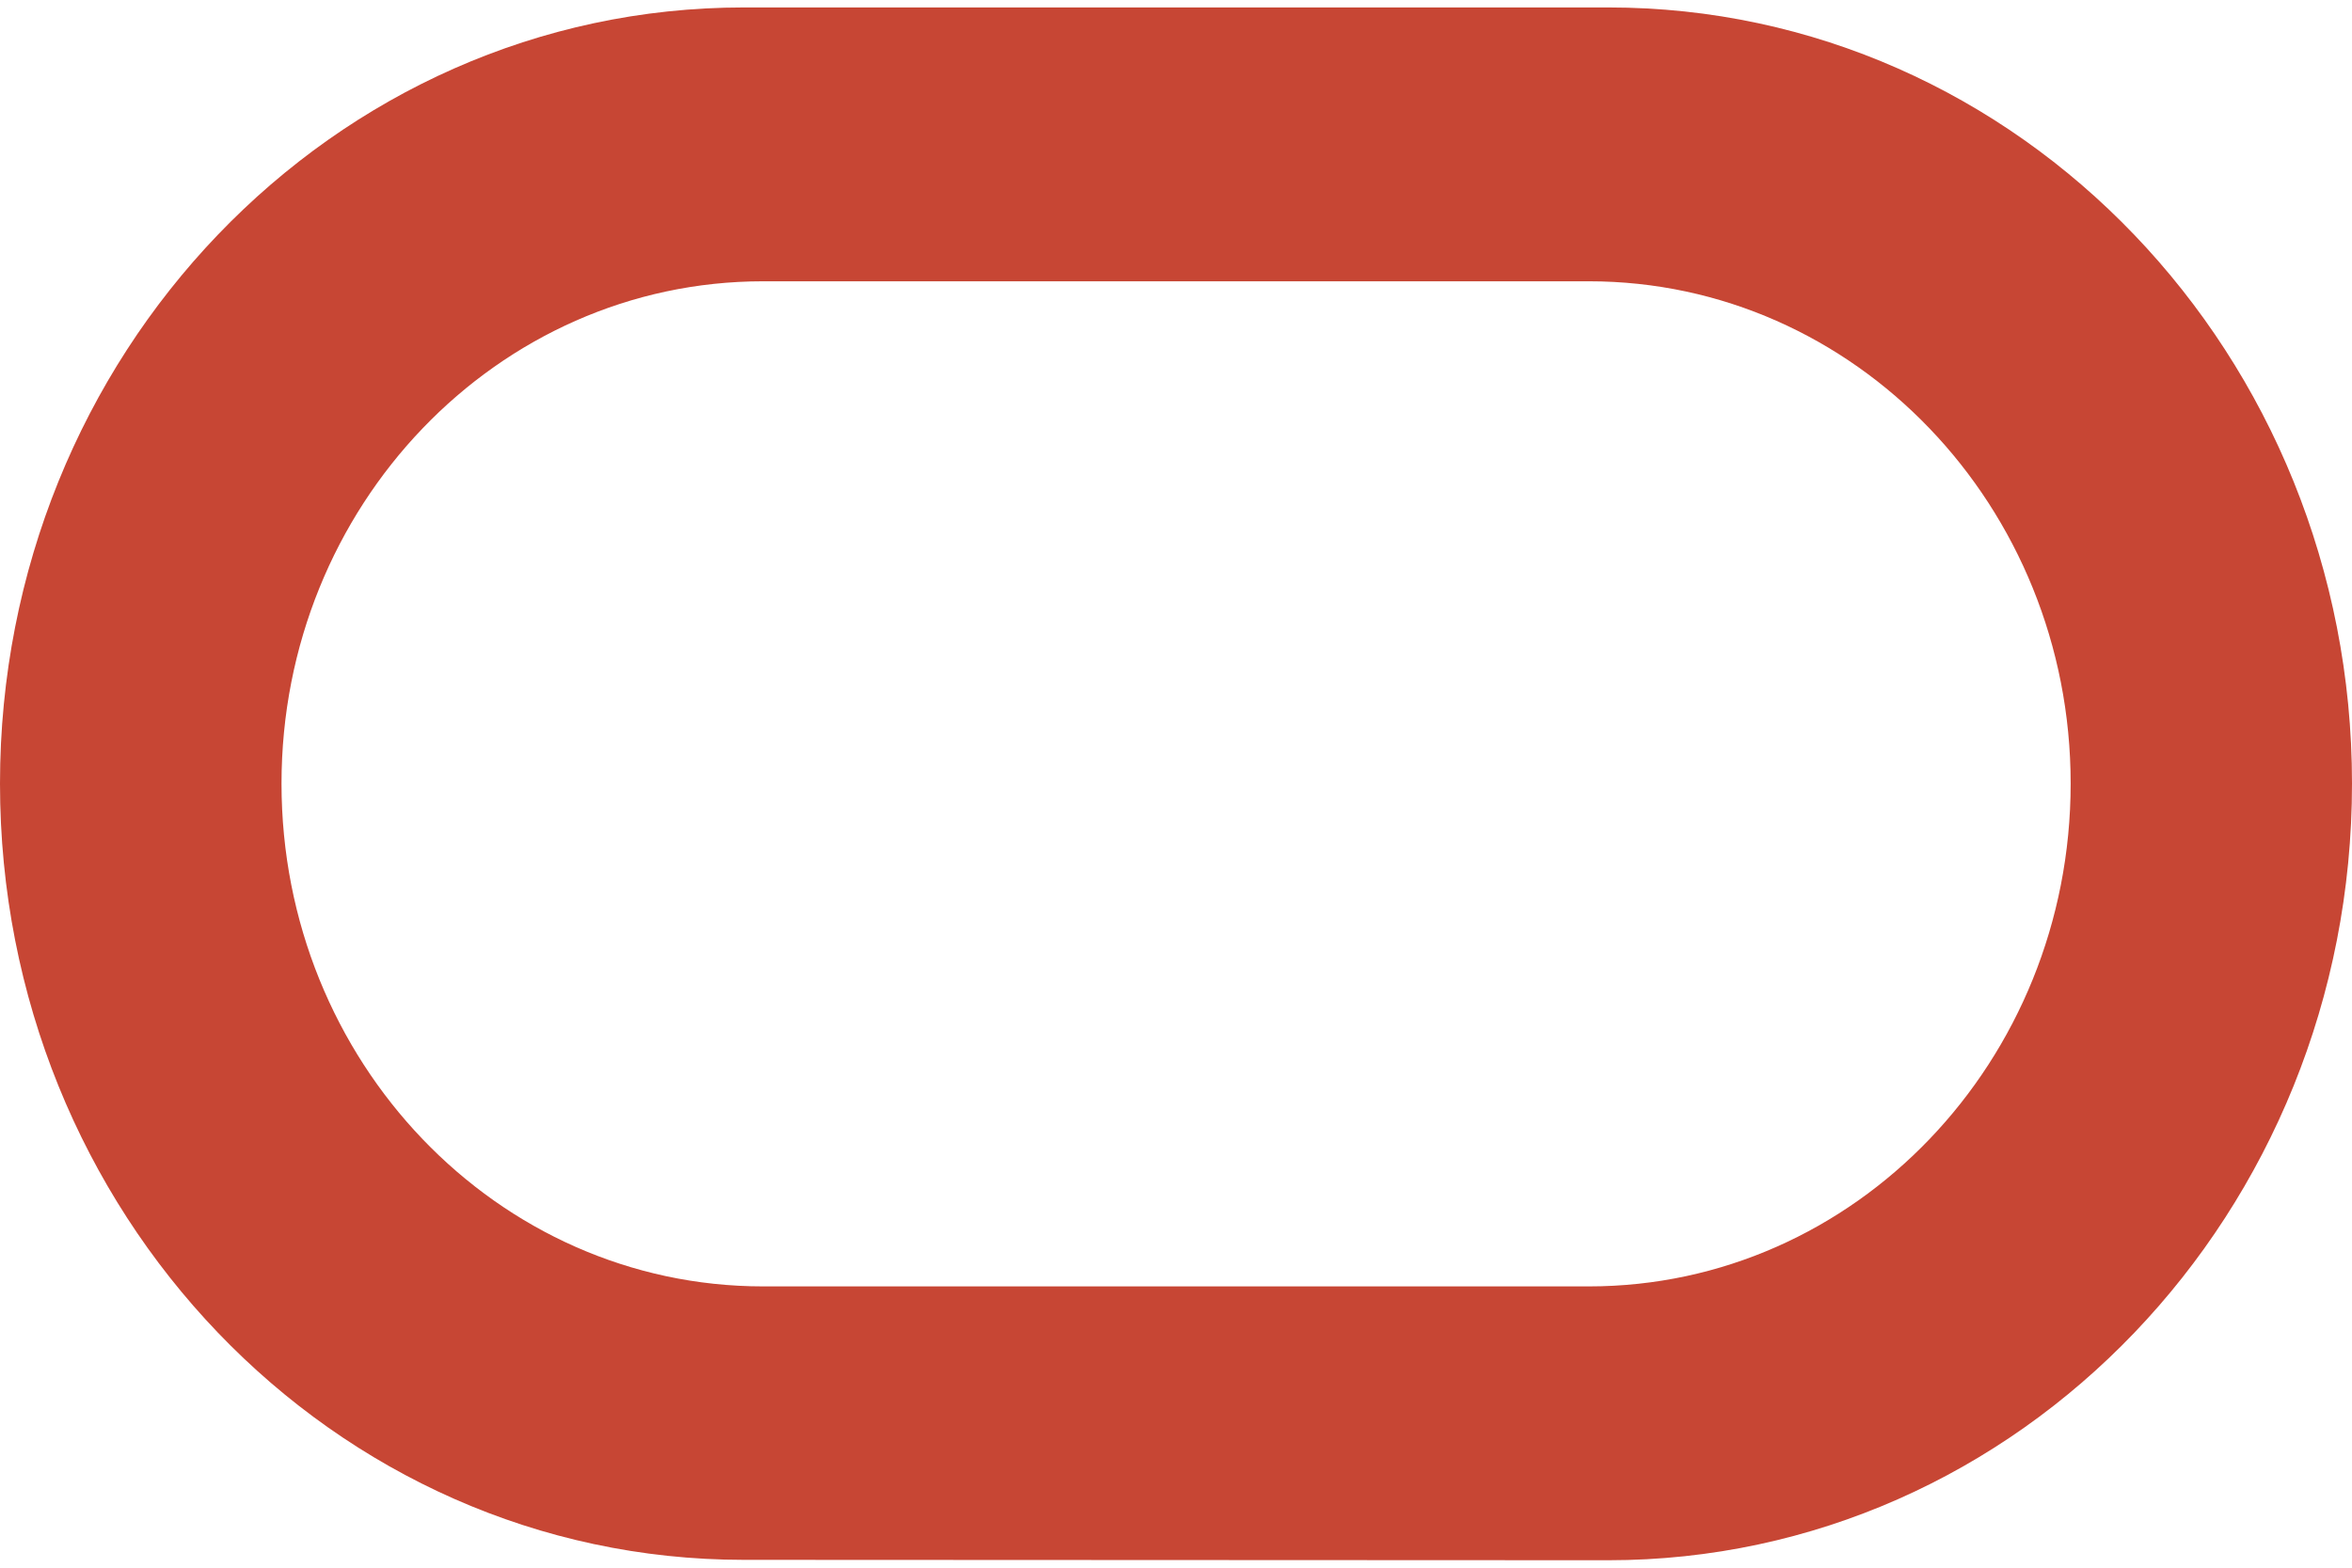 <svg width="42" height="28" viewBox="0 0 42 28" fill="none" xmlns="http://www.w3.org/2000/svg">
<path fill-rule="evenodd" clip-rule="evenodd" d="M13.281 27.86C5.947 27.86 0 21.658 0 13.995C0 6.339 5.947 0.133 13.281 0.133H28.722C36.056 0.133 42 6.339 42 13.995C42 21.661 36.056 27.867 28.722 27.867L13.281 27.86ZM28.373 22.976C33.122 22.976 36.976 18.956 36.976 13.995C36.976 9.04 33.122 5.024 28.373 5.024H13.627C8.878 5.024 5.027 9.04 5.027 13.995C5.027 18.956 8.878 22.976 13.627 22.976H28.373Z" fill="#C74634"/>
</svg>
